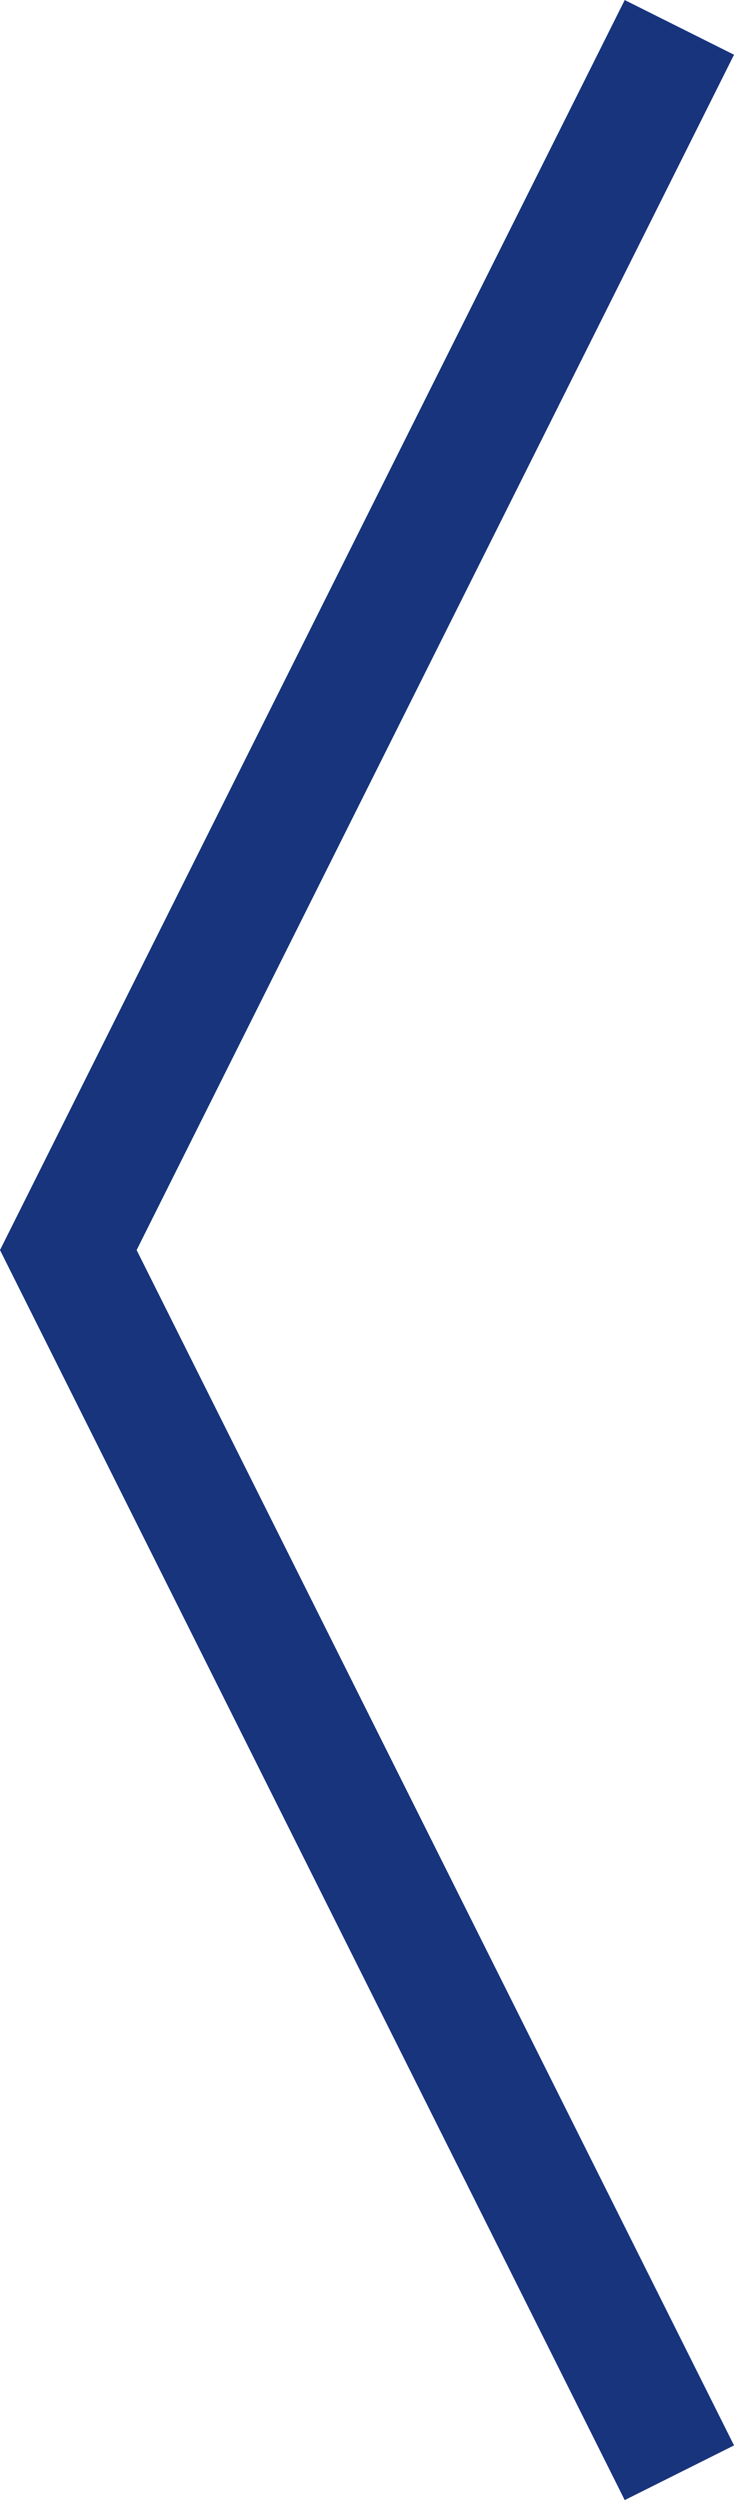 <svg xmlns="http://www.w3.org/2000/svg" width="12.012" height="40.894" viewBox="0 0 12.012 40.894">
  <path id="パス_1" data-name="パス 1" d="M560.557,239.85l-10,20,10,20" transform="translate(-549.439 -239.402)" fill="none" stroke="#17347d" stroke-width="2"/>
</svg>
